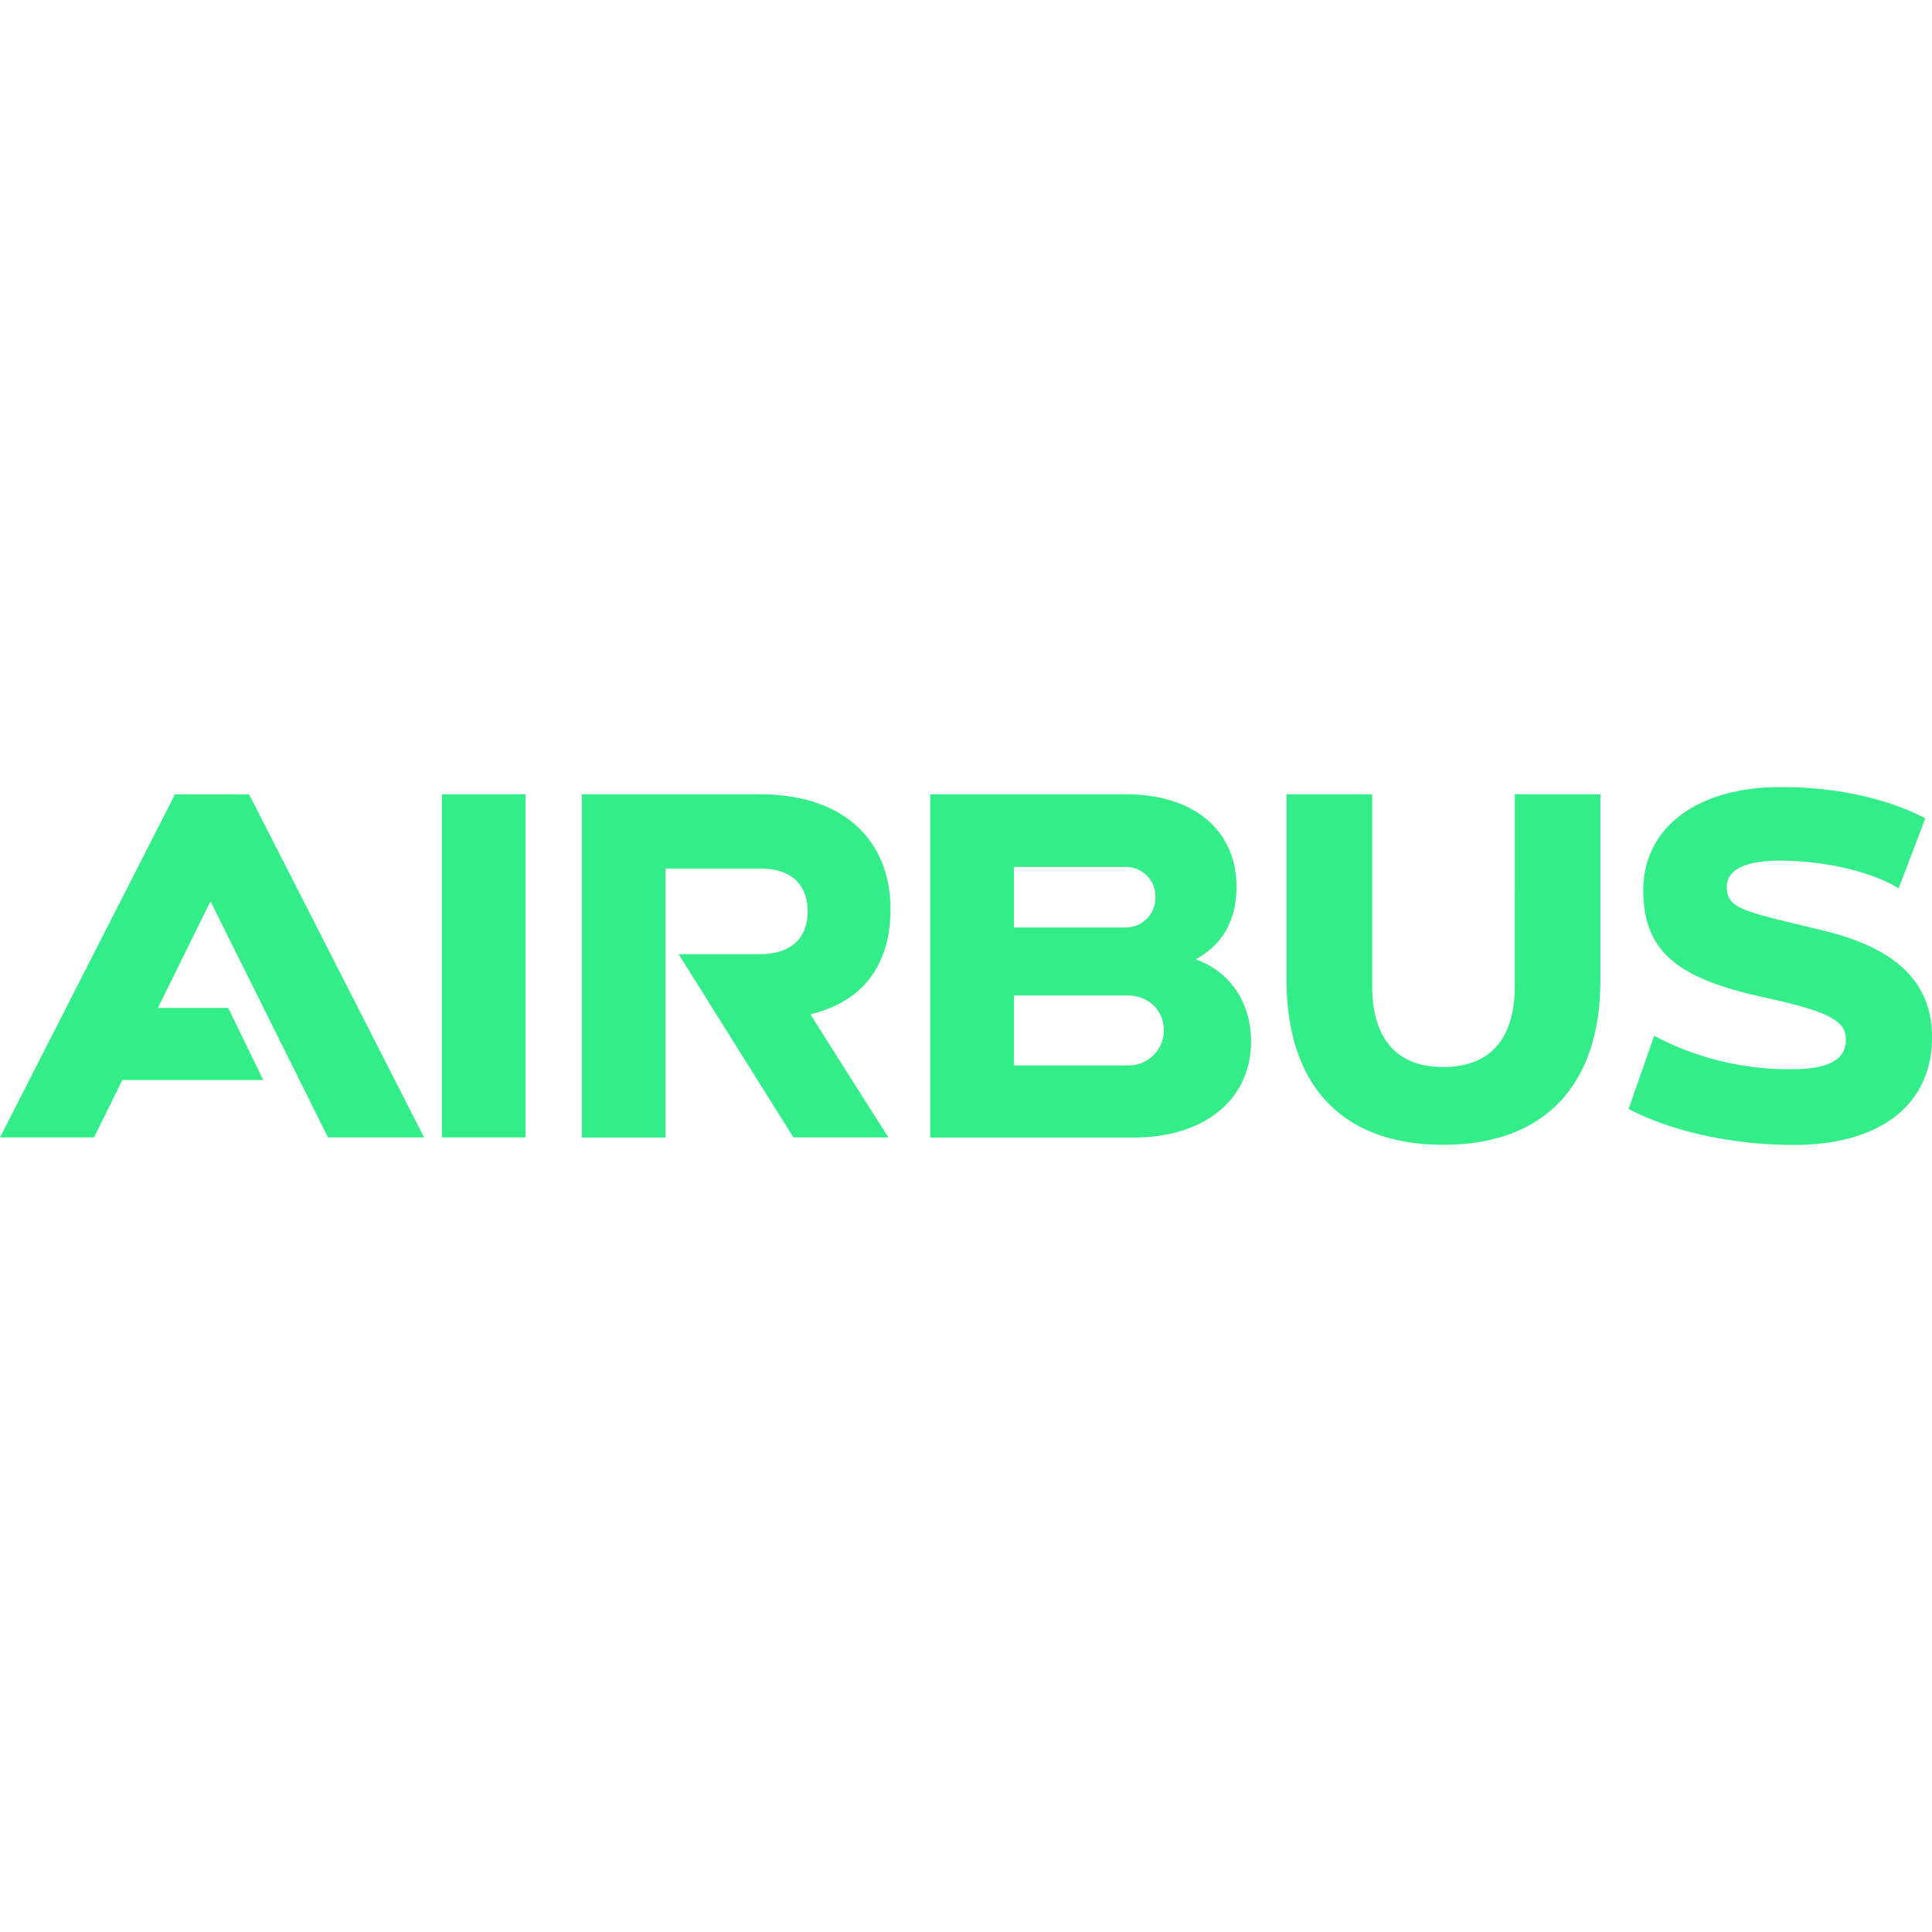 <svg role="img" width="32px" height="32px" viewBox="0 0 24 24" xmlns="http://www.w3.org/2000/svg"><title>Airbus</title><path fill="#3e8c6" d="M11.062 11.294c0 .74-.389 1.162-.993 1.305-.007 0 .967 1.53.967 1.53h-1.18L8.43 11.853h1.006c.435 0 .597-.24.597-.532 0-.285-.156-.532-.59-.532H8.266v3.342H7.228V9.867h2.206c1.096 0 1.628.616 1.628 1.427M5.49 14.13h1.038V9.867H5.49zM2.174 9.867L0 14.13h1.168l.352-.714h1.75l-.435-.895h-.873l.646-1.312h.013l1.453 2.92h1.194L3.095 9.868zm12.679 2.05c.409.144.688.52.688 1.02 0 .72-.577 1.194-1.46 1.194h-2.525V9.867h2.428c.863 0 1.376.461 1.376 1.148-.001.428-.176.72-.507.902m-2.258-.396h1.382a.368.368 0 00.376-.376.367.367 0 00-.37-.376h-1.388zm1.414 1.714a.435.435 0 00.448-.441c0-.247-.195-.428-.448-.428h-1.414v.869h1.414m4.808-.986c0 .647-.298 1.006-.89 1.006-.583 0-.881-.36-.881-1.006V9.867h-1.064v2.304c0 1.317.694 2.05 1.946 2.05s1.953-.733 1.953-2.05V9.867h-1.064zm3.834-.689c-.985-.24-1.2-.263-1.2-.545 0-.218.246-.324.662-.324.55 0 1.139.138 1.473.344l.331-.869c-.428-.227-1.058-.389-1.791-.389-1.097 0-1.713.545-1.713 1.278 0 .79.46 1.11 1.518 1.338.824.182.999.295.999.526 0 .25-.227.363-.675.363a3.565 3.565 0 01-1.706-.415l-.318.908c.513.273 1.278.448 2.05.448 1.077 0 1.719-.5 1.719-1.337.001-.673-.433-1.105-1.35-1.326"/></svg>